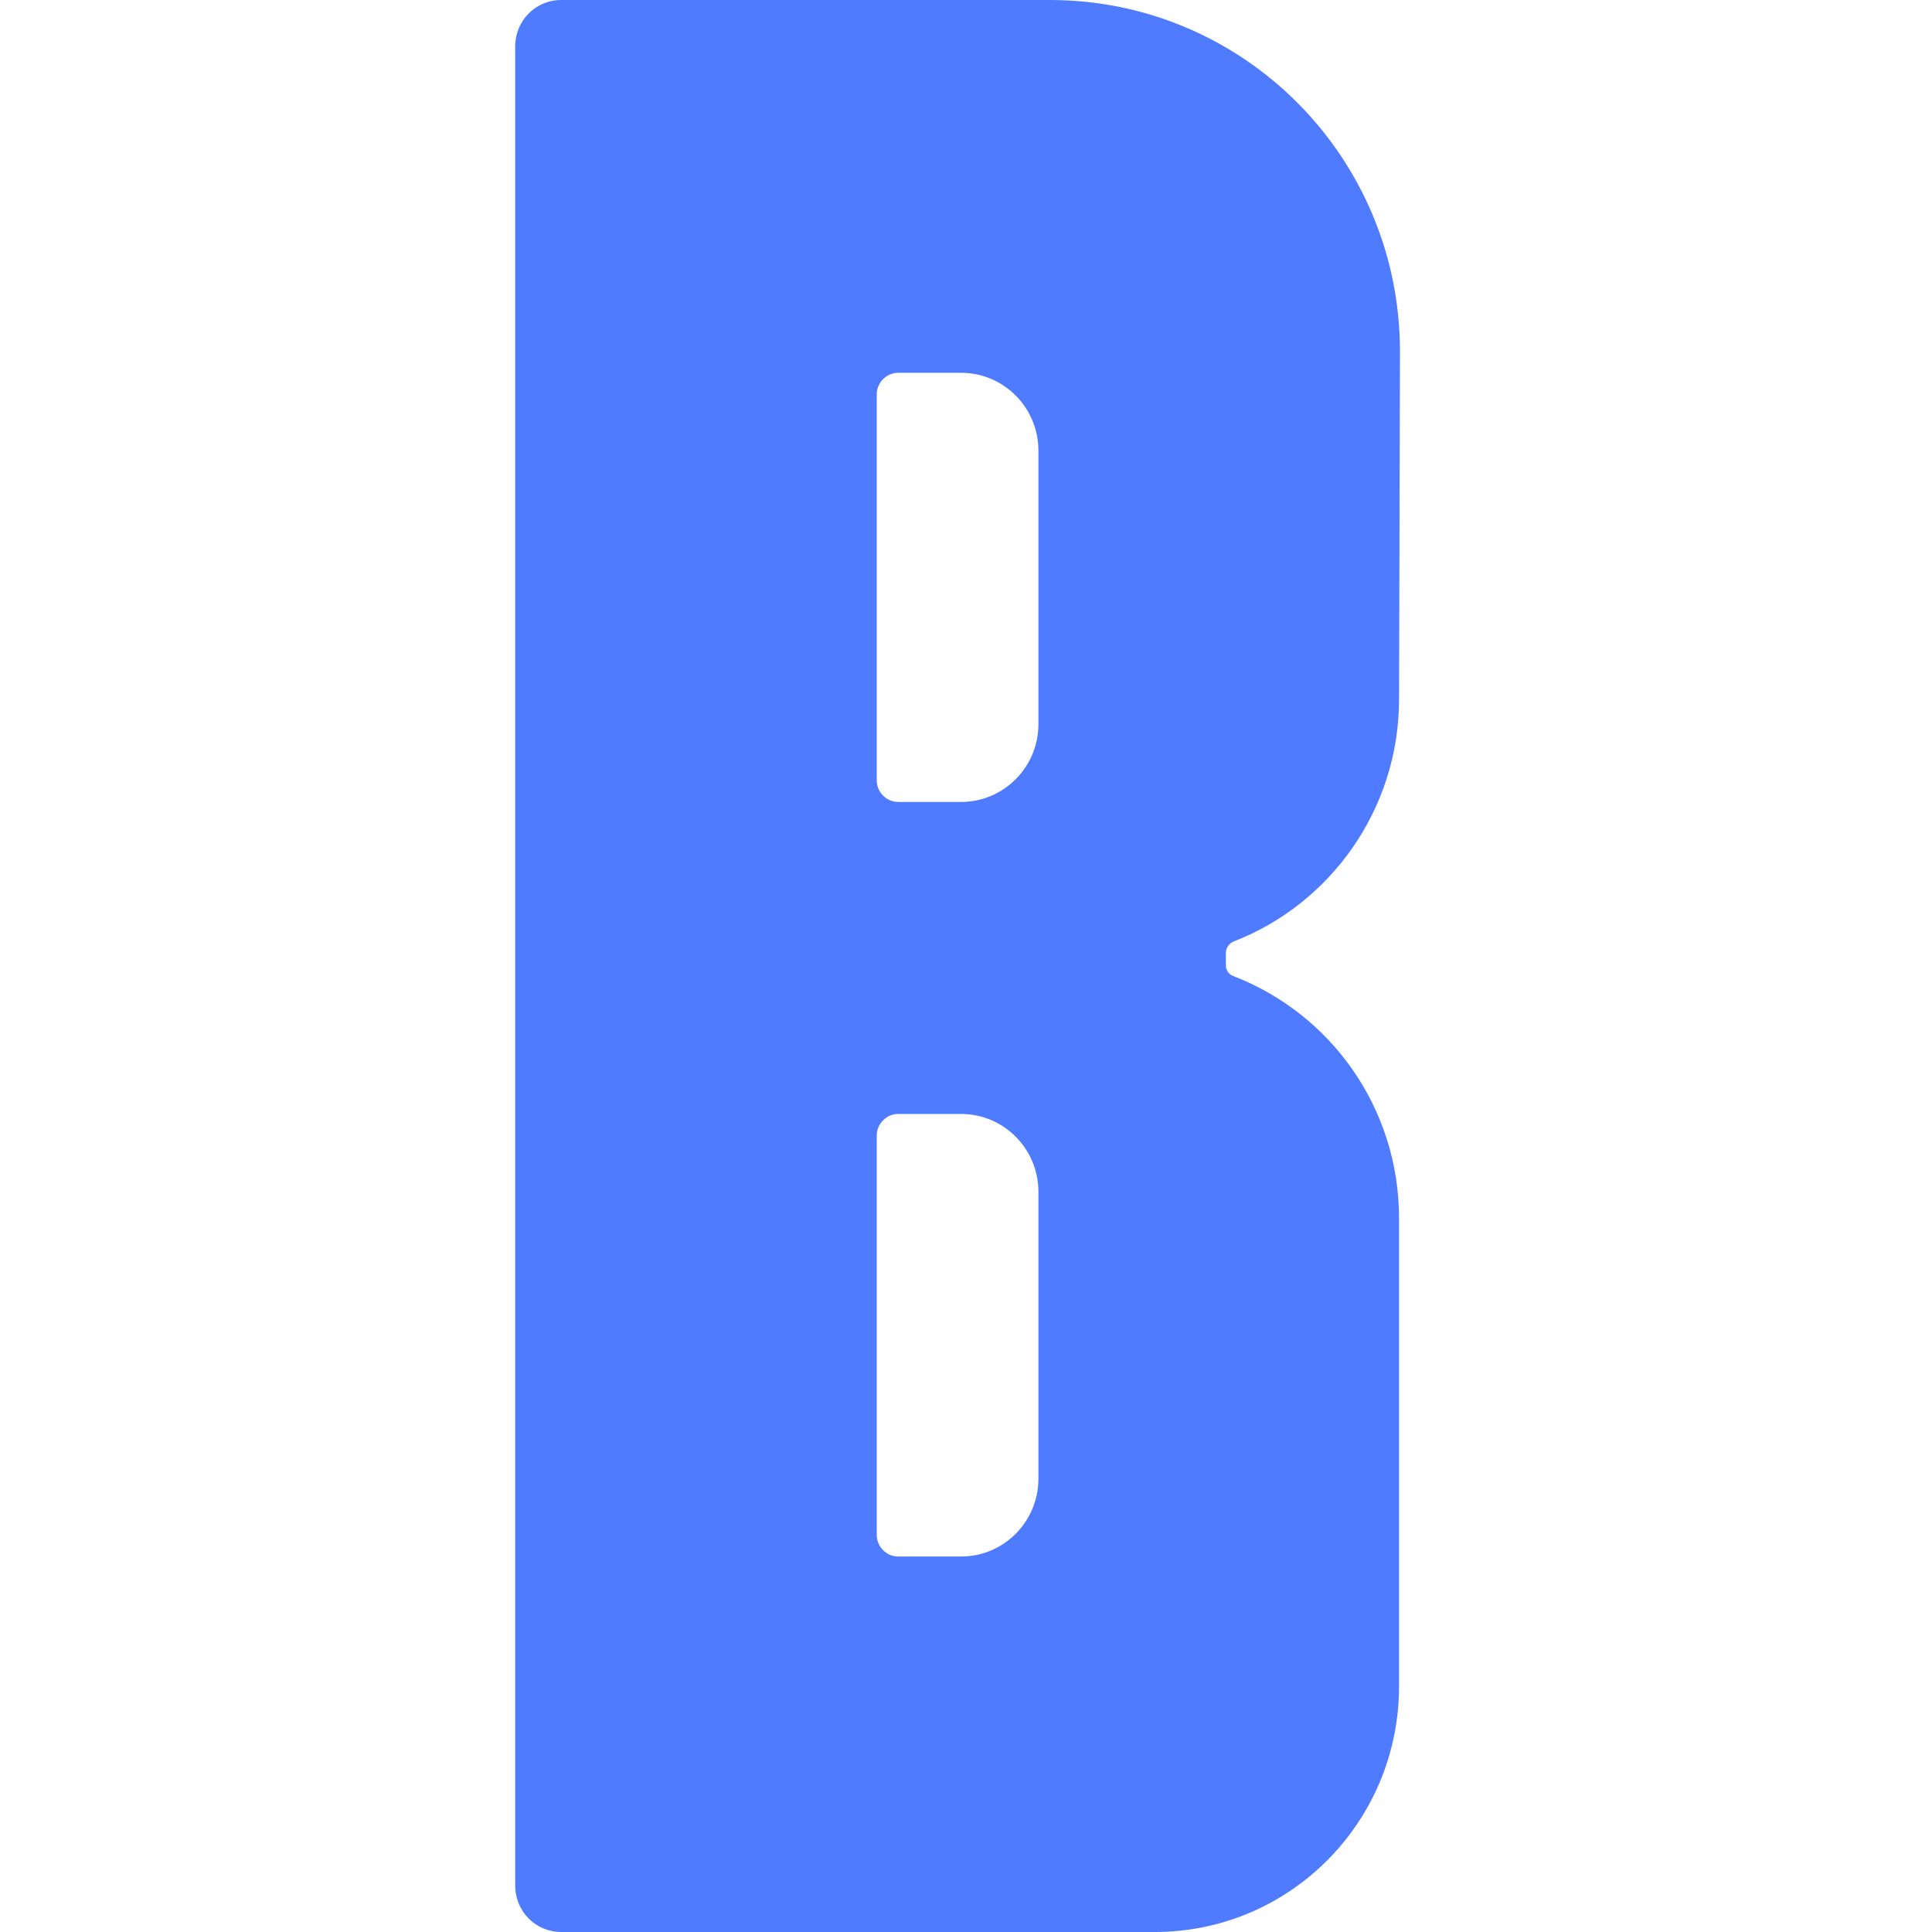 <?xml version="1.0" encoding="UTF-8"?> <svg xmlns="http://www.w3.org/2000/svg" width="60" height="60" viewBox="0 0 60 60" fill="none"><path d="M43.477 10.912C43.477 4.887 38.621 0 32.607 0H17.434C16.634 0 16 0.639 16 1.444V58.556C16 59.361 16.634 60 17.434 60H35.863C40.056 60 43.449 56.585 43.449 52.365V37.844C43.449 34.401 41.325 31.485 38.318 30.319C38.152 30.264 38.07 30.125 38.07 29.958V29.597C38.07 29.431 38.18 29.292 38.318 29.236C41.325 28.07 43.449 25.127 43.449 21.712L43.477 10.912ZM32.249 45.923C32.249 47.256 31.173 48.339 29.849 48.339H27.89C27.531 48.339 27.228 48.033 27.228 47.672V35.261C27.228 34.901 27.531 34.595 27.89 34.595H29.849C31.173 34.595 32.249 35.678 32.249 37.011V45.923ZM32.249 22.49C32.249 23.822 31.173 24.905 29.849 24.905H27.89C27.531 24.905 27.228 24.6 27.228 24.239V12.244C27.228 11.883 27.531 11.578 27.89 11.578H29.849C31.173 11.578 32.249 12.661 32.249 13.993V22.49Z" fill="#4E7BFF"></path></svg> 